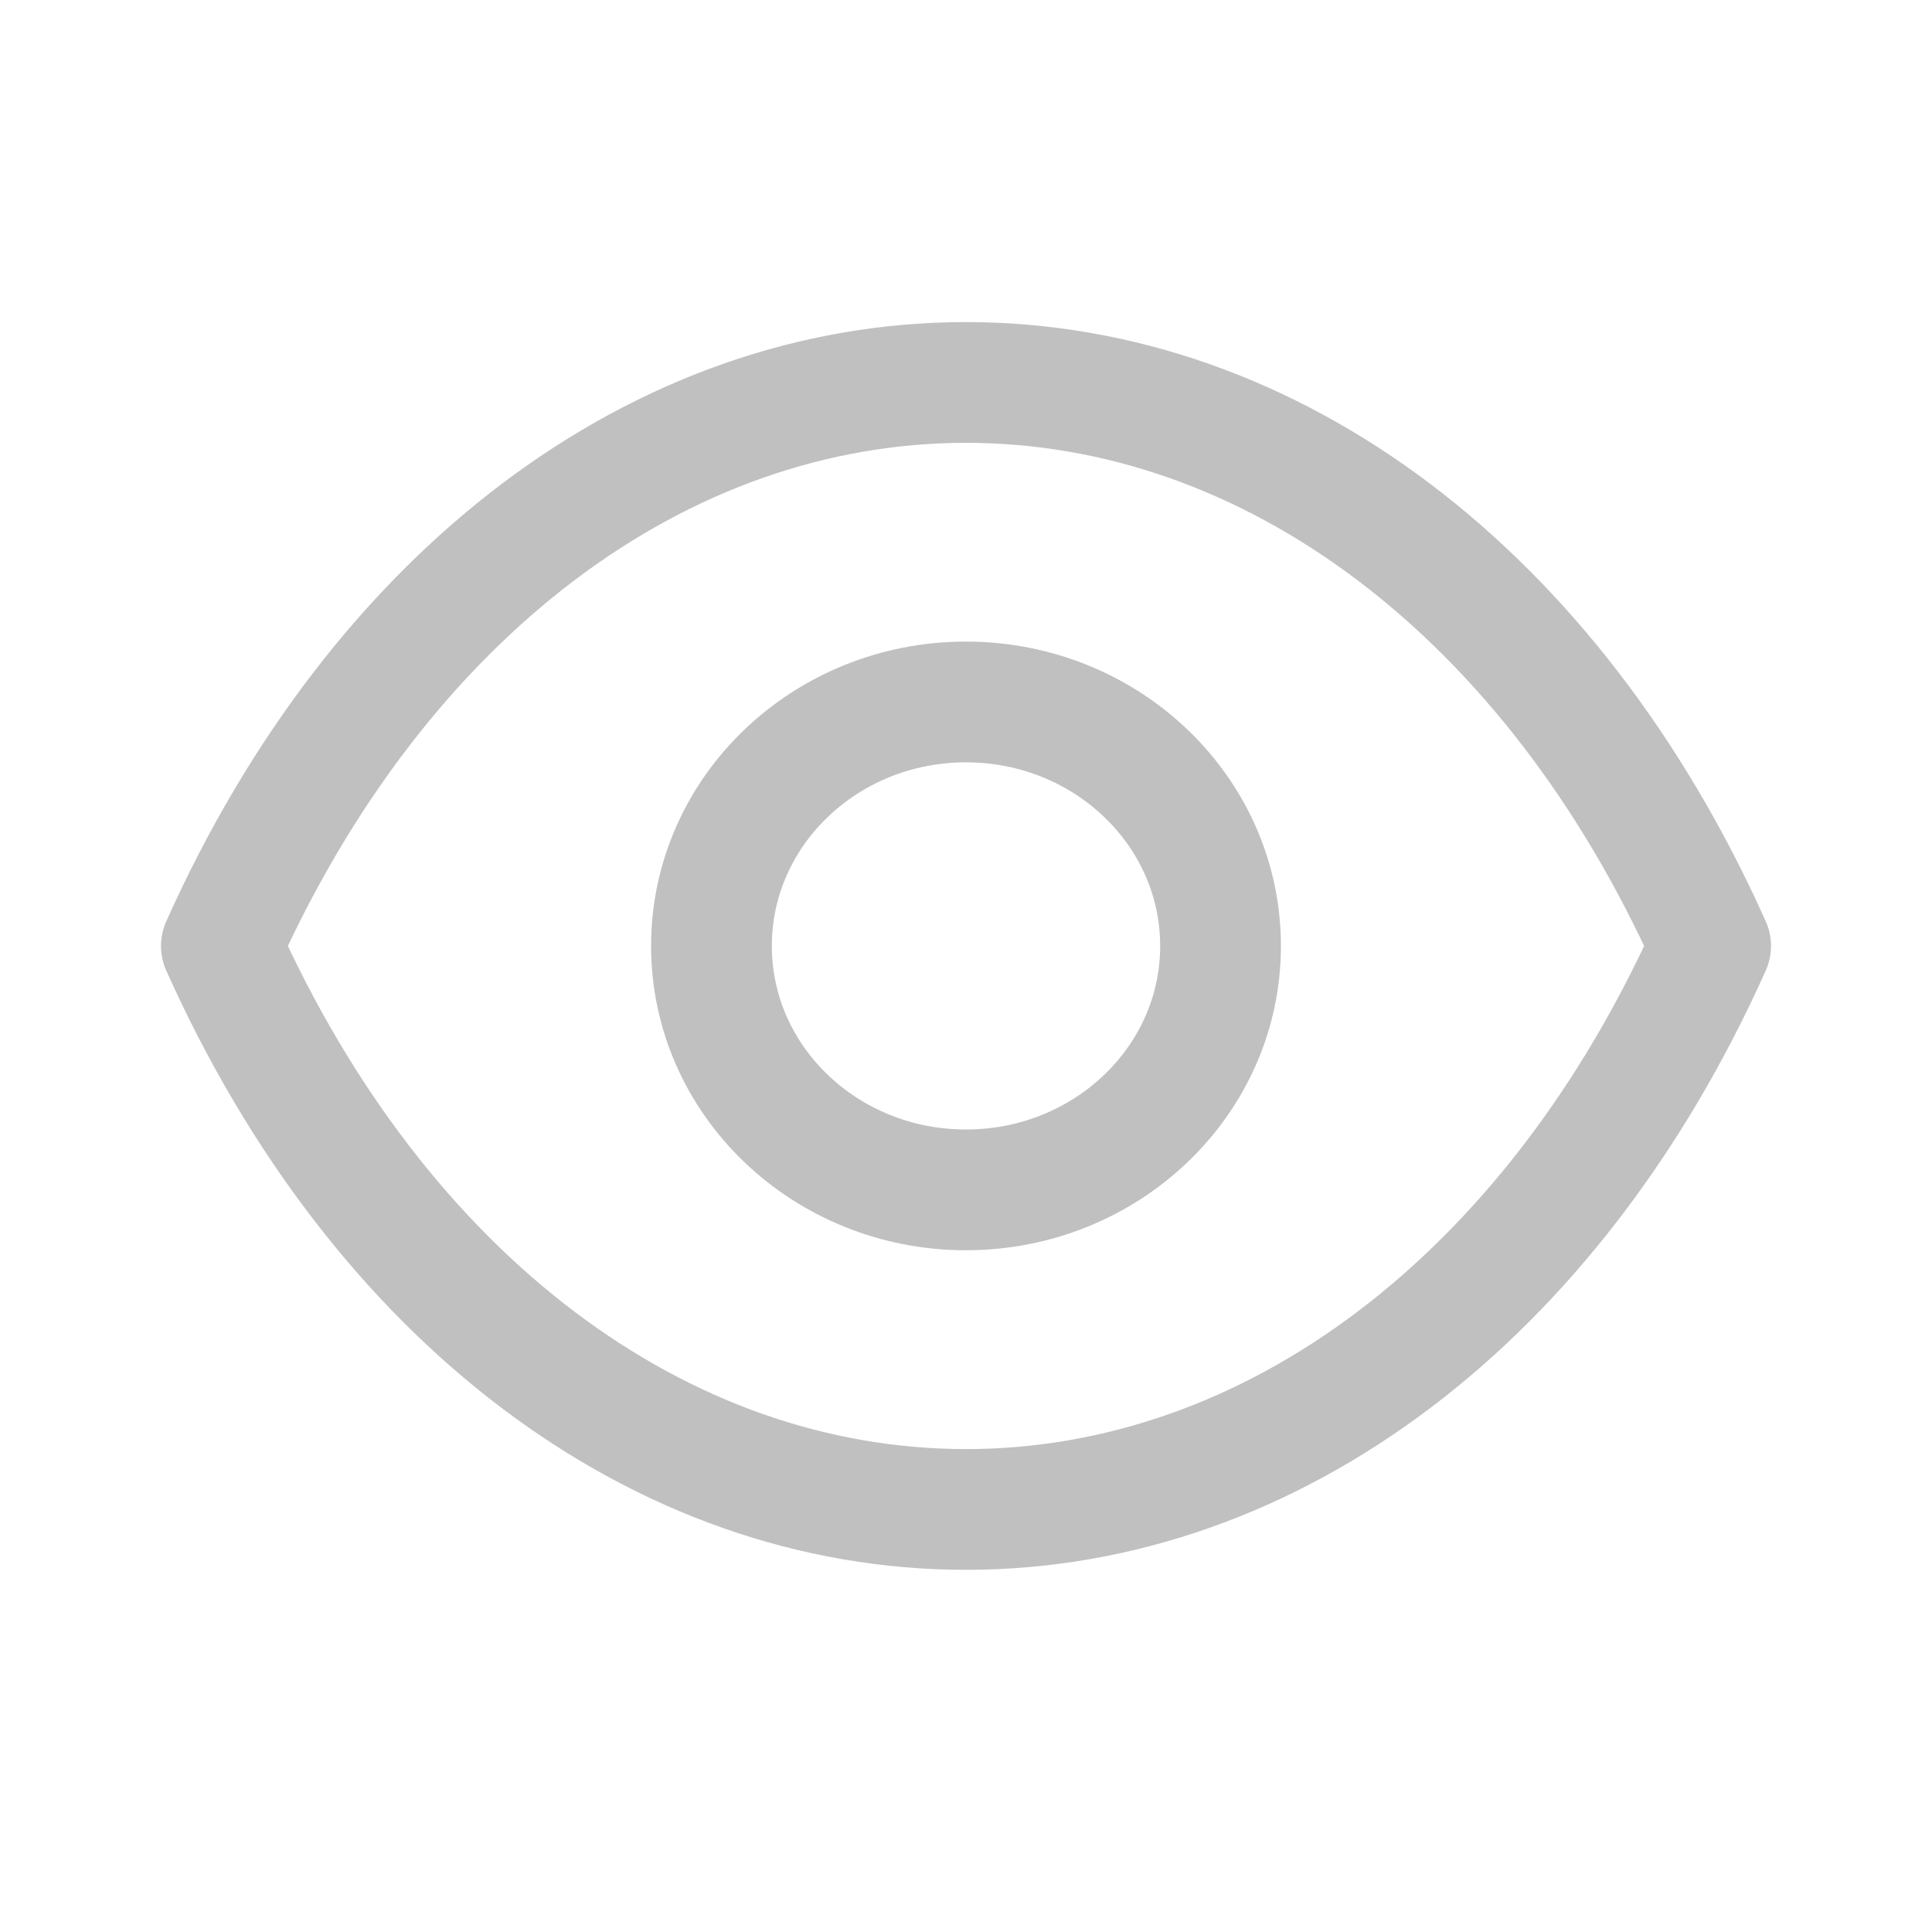 <svg width="24" height="24" viewBox="0 0 24 24" fill="none" xmlns="http://www.w3.org/2000/svg">
<path fill-rule="evenodd" clip-rule="evenodd" d="M15.162 11.751C15.162 13.425 13.745 14.781 11.999 14.781C10.254 14.781 8.838 13.425 8.838 11.751C8.838 10.076 10.254 8.72 11.999 8.72C13.745 8.72 15.162 10.076 15.162 11.751Z" stroke="#C0C0C0" stroke-width="1.5" stroke-linecap="round" stroke-linejoin="round"/>
<path fill-rule="evenodd" clip-rule="evenodd" d="M11.998 18.751C15.806 18.751 19.289 16.126 21.25 11.751C19.289 7.376 15.806 4.751 11.998 4.751H12.002C8.194 4.751 4.711 7.376 2.75 11.751C4.711 16.126 8.194 18.751 12.002 18.751H11.998Z" stroke="#C0C0C0" stroke-width="1.5" stroke-linecap="round" stroke-linejoin="round"/>
</svg>
